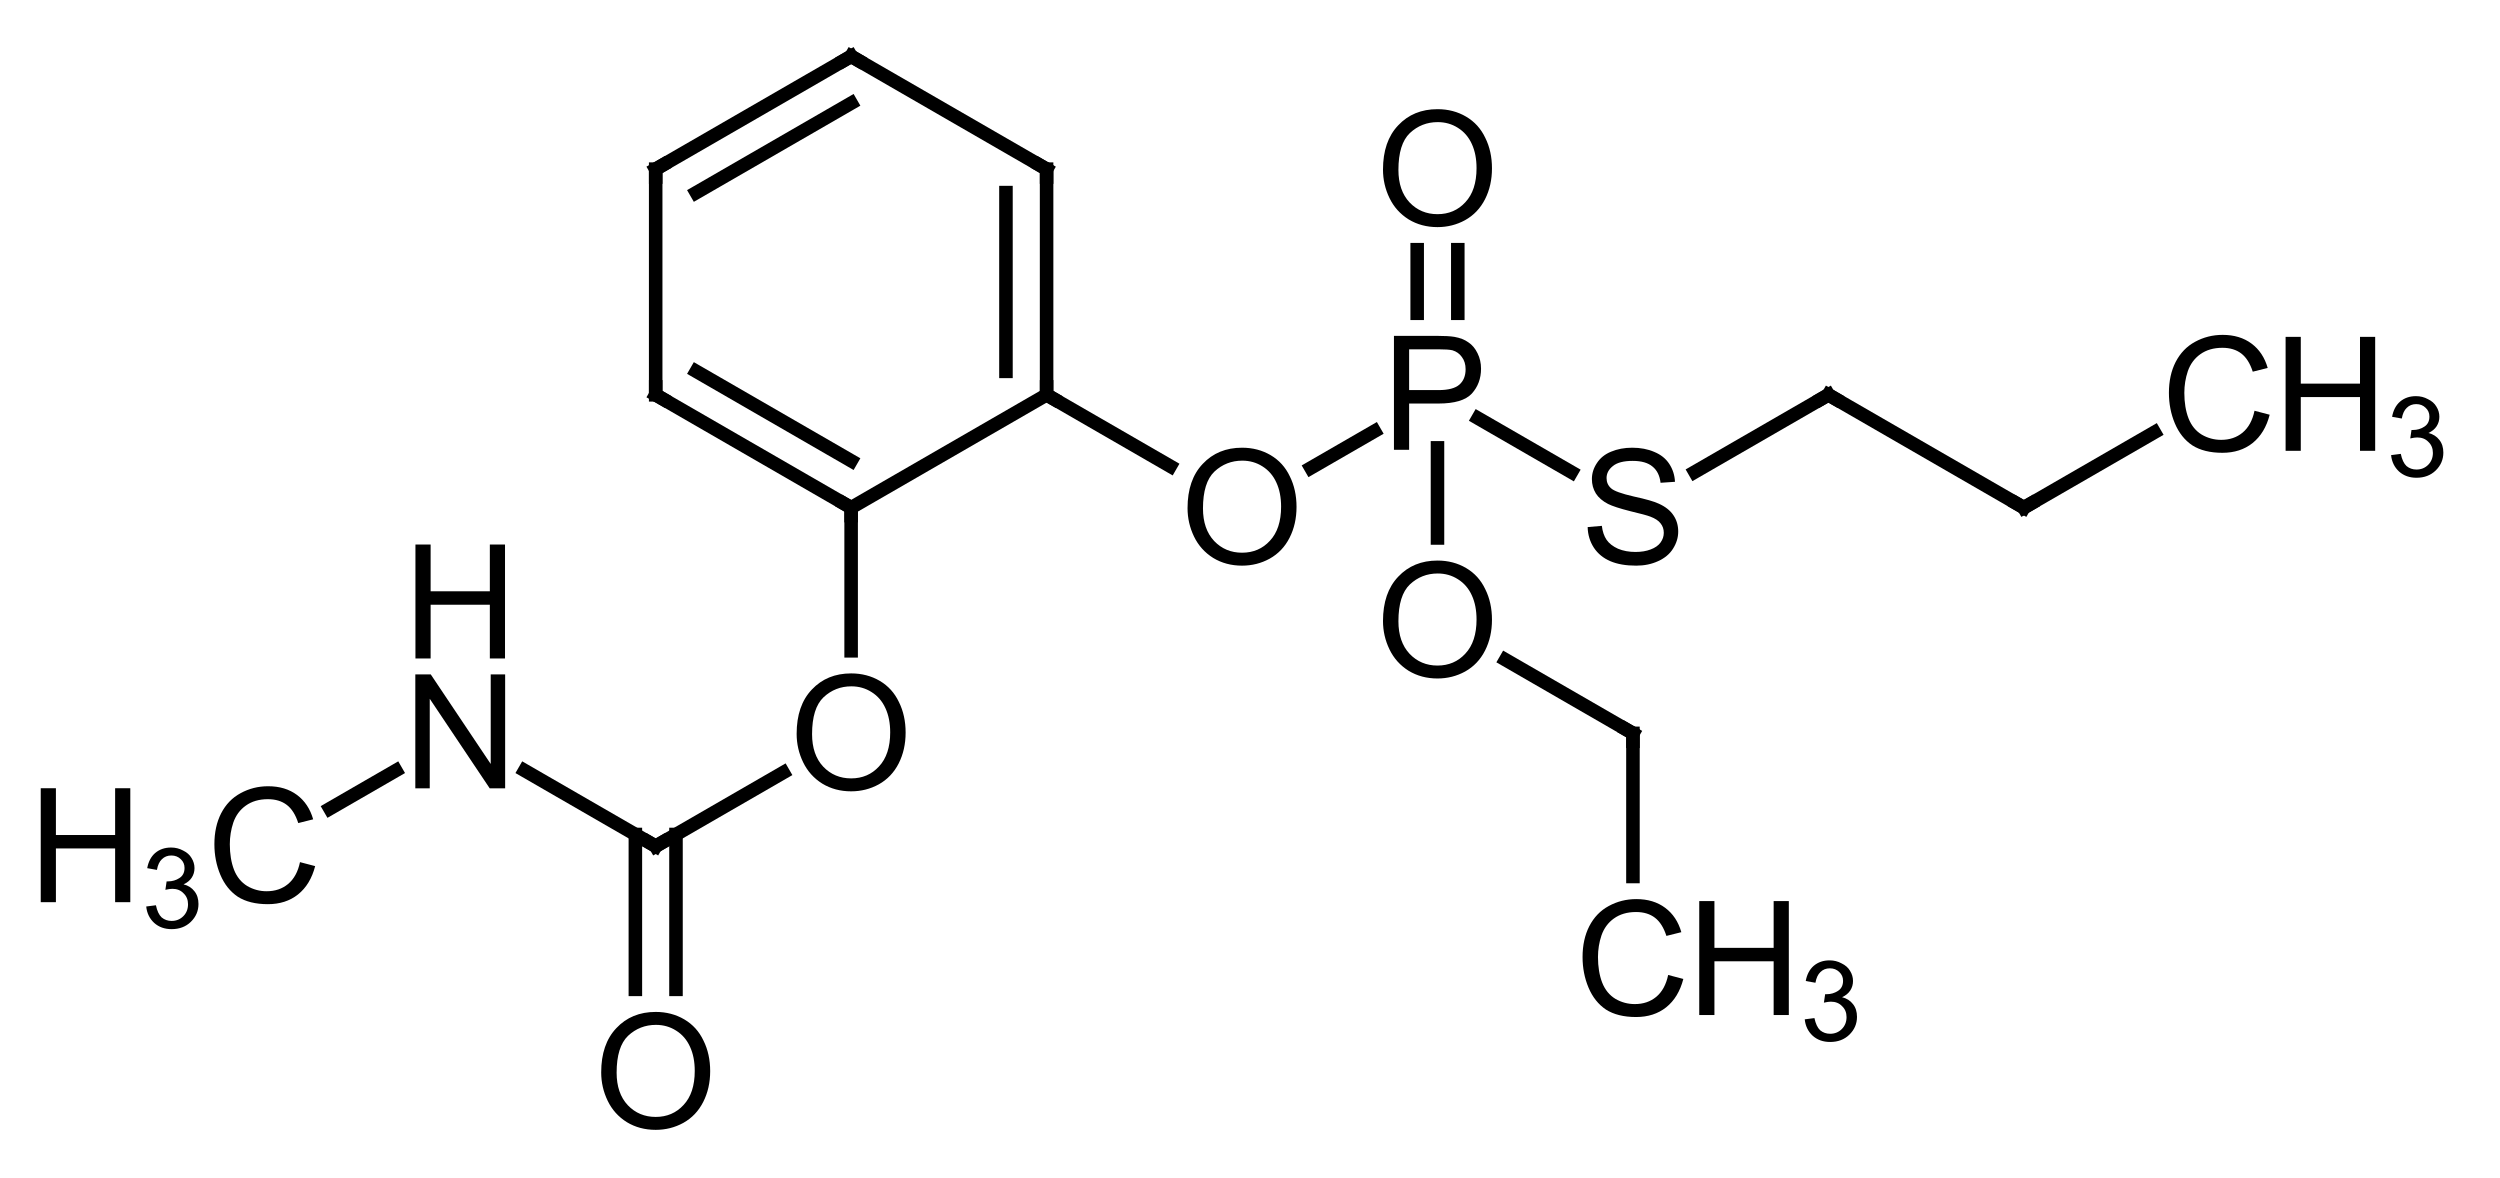 <?xml version="1.0"?>
<!DOCTYPE svg PUBLIC '-//W3C//DTD SVG 1.0//EN'
          'http://www.w3.org/TR/2001/REC-SVG-20010904/DTD/svg10.dtd'>
<svg style="fill-opacity:1; color-rendering:auto; color-interpolation:auto; text-rendering:auto; stroke:black; stroke-linecap:square; stroke-miterlimit:10; shape-rendering:auto; stroke-opacity:1; fill:black; stroke-dasharray:none; font-weight:normal; stroke-width:1; font-family:'Dialog'; font-style:normal; stroke-linejoin:miter; font-size:12px; stroke-dashoffset:0; image-rendering:auto;" xmlns="http://www.w3.org/2000/svg" width="157" viewBox="0 0 157.0 74.0" xmlns:xlink="http://www.w3.org/1999/xlink" height="74"
><!--Generated in ChemDoodle 12.8.2: PD94bWwgdmVyc2lvbj0iMS4wIiBlbmNvZGluZz0iVVRGLTgiIHN0YW5kYWxvbmU9Im5vIj8+DQo8ZCBmPSJzOmljeG1sIiBpZD0iMSIgbXY9InM6My4zLjAiIHA9InM6Q2hlbURvb2RsZSIgcGM9Imk6MSIgcHI9Imk6MSIgdj0iczoxMi44LjIiPg0KICAgIDxwIGIxMD0iYjp0cnVlIiBiMTA1PSJiOnRydWUiIGIxMDY9ImI6ZmFsc2UiIGIxMDc9ImI6ZmFsc2UiIGIxMDk9ImI6ZmFsc2UiIGIxMTA9ImI6ZmFsc2UiIGIxMTE9ImI6dHJ1ZSIgYjExMj0iYjp0cnVlIiBiMTE0PSJiOnRydWUiIGIxMTU9ImI6ZmFsc2UiIGIxMTY9ImI6dHJ1ZSIgYjExOD0iYjp0cnVlIiBiMTIxPSJiOnRydWUiIGIxMjk9ImI6ZmFsc2UiIGIxMzE9ImI6ZmFsc2UiIGIxMzI9ImI6ZmFsc2UiIGIxMzM9ImI6dHJ1ZSIgYjE0NT0iYjpmYWxzZSIgYjE0Nj0iYjp0cnVlIiBiMTQ3PSJiOmZhbHNlIiBiMTUyPSJiOmZhbHNlIiBiMTU1PSJiOnRydWUiIGIxNjY9ImI6dHJ1ZSIgYjE2Nz0iYjp0cnVlIiBiMTcwPSJiOmZhbHNlIiBiMTcxPSJiOnRydWUiIGIxNzM9ImI6dHJ1ZSIgYjE3OT0iYjp0cnVlIiBiMjAxPSJiOmZhbHNlIiBiMjE2PSJiOnRydWUiIGIyMjY9ImI6dHJ1ZSIgYjIyNz0iYjpmYWxzZSIgYjIzPSJiOnRydWUiIGIyND0iYjp0cnVlIiBiMjQ1PSJiOnRydWUiIGIyNDY9ImI6dHJ1ZSIgYjI0Nz0iYjpmYWxzZSIgYjI0OD0iYjpmYWxzZSIgYjI1NT0iYjpmYWxzZSIgYjI1Nj0iYjp0cnVlIiBiMzA5PSJiOmZhbHNlIiBiMzEwPSJiOmZhbHNlIiBiMzExPSJiOmZhbHNlIiBiMzU9ImI6ZmFsc2UiIGI0MD0iYjpmYWxzZSIgYjQyPSJiOmZhbHNlIiBiOTA9ImI6ZmFsc2UiIGI5Mz0iYjp0cnVlIiBjMTA9ImM6MTI4LDEyOCwxMjgiIGMxMT0iYzoxMjgsMCwwIiBjMTI9ImM6MCwwLDAiIGMxND0iYzoxMjgsMTI4LDEyOCIgYzE5PSJjOjAsMCwwIiBjMj0iYzowLDAsMCIgYzM9ImM6MCwwLDAiIGM0PSJjOjEyOCwxMjgsMTI4IiBjNT0iYzoyNTUsMjU1LDI1NSIgYzY9ImM6MCwwLDAiIGM3PSJjOjI1NSwyNTUsMjU1IiBjOD0iYzowLDAsMCIgYzk9ImM6MCwwLDAiIGYxPSJmOjIwLjAiIGYxMD0iZjoxMC4wIiBmMTE9ImY6MC41MjM1OTg4IiBmMTI9ImY6NS4wIiBmMTM9ImY6My4wIiBmMTQ9ImY6MS4yIiBmMTU9ImY6MC4wIiBmMTY9ImY6Ni4wIiBmMTc9ImY6Mi4wIiBmMTg9ImY6NC4wIiBmMTk9ImY6MC4xMDQ3MTk3NiIgZjI9ImY6MS4wIiBmMjE9ImY6Mi4wIiBmMjI9ImY6My4wIiBmMjM9ImY6MC4wIiBmMjQ9ImY6MTAuMCIgZjI1PSJmOjEuMCIgZjI4PSJmOjEuMCIgZjI5PSJmOjEuMCIgZjM9ImY6MC41IiBmMzA9ImY6MC4zIiBmMzE9ImY6MC4zIiBmMzI9ImY6MC4zIiBmMzM9ImY6MC4zIiBmMzQ9ImY6Ni4wIiBmMzU9ImY6NS40OTc3ODc1IiBmMzY9ImY6MC43IiBmMzc9ImY6MS4wIiBmMzg9ImY6My4wIiBmMzk9ImY6MS4yIiBmND0iZjo1LjAiIGY0MD0iZjowLjAiIGY0MT0iZjoxLjAiIGY0Mj0iZjoxMC4wIiBmNDM9ImY6MTAuMCIgZjQ0PSJmOjAuNTIzNTk4OCIgZjQ1PSJmOjUuMCIgZjQ2PSJmOjEuMCIgZjQ3PSJmOjMuMCIgZjQ4PSJmOjEuMiIgZjQ5PSJmOjAuMCIgZjU9ImY6MC4xNSIgZjUxPSJmOjIwLjAiIGY1Mj0iZjo1LjAiIGY1Mz0iZjoxNS4wIiBmNTQ9ImY6MC4zIiBmNTU9ImY6MS4wIiBmNTY9ImY6MC41IiBmNTc9ImY6MS4wIiBmNTg9ImY6NS4wIiBmNTk9ImY6NC4wIiBmNj0iZjoxLjA0NzE5NzYiIGY2MT0iZjoyLjAiIGY2Mj0iZjoxMC4wIiBmNjM9ImY6MS4wIiBmNjU9ImY6NS4wIiBmNjY9ImY6NC4wIiBmNjc9ImY6MjAuMCIgZjY4PSJmOjAuNCIgZjY5PSJmOjMuMCIgZjc9ImY6MS41IiBmNzA9ImY6MTIuMCIgZjcxPSJmOjEwLjAiIGY3Mj0iZjowLjMiIGY5PSJmOjAuNyIgaTE2PSJpOjAiIGkxNz0iaTowIiBpMj0iaTo3OTIiIGkyMj0iaToyIiBpMjY9Imk6MSIgaTM9Imk6NjEyIiBpMzM9Imk6MCIgaTM3PSJpOjAiIGk0PSJpOjM2IiBpNDA9Imk6MSIgaTQzPSJpOjEiIGk0ND0iaTowIiBpNDU9Imk6MCIgaTU9Imk6MzYiIGk2PSJpOjM2IiBpNz0iaTozNiIgaTg9Imk6NiIgaWQ9IjIiIHMyMD0iczpCYXNpYyIgczIyPSJzOkFuZ3N0cm9tIiB0MT0idDpBcmlhbCwwLDE0IiB0Mj0idDpUaW1lcyBOZXcgUm9tYW4sMCwxMiIgdDM9InQ6QXJpYWwsMSwxMCIvPg0KICAgIDxhbiBhPSJzOm51bGwiIGNpPSJzOm51bGwiIGNuPSJzOm51bGwiIGNzPSJzOm51bGwiIGQ9InM6bnVsbCIgaWQ9IjMiIGs9InM6bnVsbCIgdD0iczpudWxsIi8+DQogICAgPGN0IGlkPSI0Ii8+DQogICAgPGZ0IGlkPSI1Ij4NCiAgICAgICAgPF9mIHZhbHVlPSJBcmlhbCIvPg0KICAgIDwvZnQ+DQogICAgPGEgYXQyPSJiOmZhbHNlIiBhdDM9ImQ6MC4wIiBhdDQ9Imk6MCIgY28xPSJiOmZhbHNlIiBmMjE9ImY6MS40MTczMTI2IiBpZD0iNiIgbD0iczpQIiBwPSJwMzoyNDguMjc0MzUsMjE4Ljc5NTI2LDAuMCIgdDE9InQ6QXJpYWwsMCwxMCIvPg0KICAgIDxhIGF0Mj0iYjpmYWxzZSIgYXQzPSJkOjAuMCIgYXQ0PSJpOjAiIGNvMT0iYjpmYWxzZSIgZjIxPSJmOjEuNDE3MzEyNiIgaWQ9IjciIGw9InM6UyIgcD0icDM6MjYwLjU0ODc0LDIyNS44ODE4NywwLjAiIHQxPSJ0OkFyaWFsLDAsMTAiLz4NCiAgICA8YSBhdDI9ImI6ZmFsc2UiIGF0Mz0iZDowLjAiIGF0ND0iaTowIiBjbzE9ImI6ZmFsc2UiIGYyMT0iZjoxLjQxNzMxMjYiIGlkPSI4IiBsPSJzOk8iIHA9InAzOjIzNi4wLDIyNS44ODE4NywwLjAiIHQxPSJ0OkFyaWFsLDAsMTAiLz4NCiAgICA8YSBhdDI9ImI6ZmFsc2UiIGF0Mz0iZDowLjAiIGF0ND0iaTowIiBjbzE9ImI6ZmFsc2UiIGYyMT0iZjoxLjQxNzMxMjYiIGlkPSI5IiBsPSJzOk8iIHA9InAzOjI0OC4yNzQzNSwyMzIuOTY4NDgsMC4wIiB0MT0idDpBcmlhbCwwLDEwIi8+DQogICAgPGEgYXQyPSJiOmZhbHNlIiBhdDM9ImQ6MC4wIiBhdDQ9Imk6MCIgY28xPSJiOmZhbHNlIiBmMjE9ImY6MS40MTczMTI2IiBpZD0iMTAiIGw9InM6TyIgcD0icDM6MjQ4LjI3NDM1LDIwNC42MjIwNCwwLjAiIHQxPSJ0OkFyaWFsLDAsMTAiLz4NCiAgICA8YSBhdDI9ImI6ZmFsc2UiIGF0Mz0iZDowLjAiIGF0ND0iaTowIiBjbzE9ImI6ZmFsc2UiIGYyMT0iZjoxLjQxNzMxMjYiIGlkPSIxMSIgbD0iczpDIiBwPSJwMzoyNzIuODIzMSwyMTguNzk1MjYsMC4wIiB0MT0idDpBcmlhbCwwLDEwIi8+DQogICAgPGEgYXQyPSJiOmZhbHNlIiBhdDM9ImQ6MC4wIiBhdDQ9Imk6MCIgY28xPSJiOmZhbHNlIiBmMjE9ImY6MS40MTczMTI2IiBpZD0iMTIiIGw9InM6QyIgcD0icDM6MjIzLjcyNTY1LDIxOC43OTUyNiwwLjAiIHQxPSJ0OkFyaWFsLDAsMTAiLz4NCiAgICA8YSBhdDI9ImI6ZmFsc2UiIGF0Mz0iZDowLjAiIGF0ND0iaTowIiBjbzE9ImI6ZmFsc2UiIGYyMT0iZjoxLjQxNzMxMjYiIGlkPSIxMyIgbD0iczpDIiBwPSJwMzoyNjAuNTQ4NzQsMjQwLjA1NTA4LDAuMCIgdDE9InQ6QXJpYWwsMCwxMCIvPg0KICAgIDxhIGF0Mj0iYjpmYWxzZSIgYXQzPSJkOjAuMCIgYXQ0PSJpOjAiIGNvMT0iYjpmYWxzZSIgZjIxPSJmOjEuNDE3MzEyNiIgaWQ9IjE0IiBsPSJzOkMiIHA9InAzOjI4NS4wOTc0NywyMjUuODgxODUsMC4wIiB0MT0idDpBcmlhbCwwLDEwIi8+DQogICAgPGEgYXQyPSJiOmZhbHNlIiBhdDM9ImQ6MC4wIiBhdDQ9Imk6MCIgY28xPSJiOmZhbHNlIiBmMjE9ImY6MS40MTczMTI2IiBpZD0iMTUiIGw9InM6QyIgcD0icDM6MjExLjQ1MTI2LDIyNS44ODE4NywwLjAiIHQxPSJ0OkFyaWFsLDAsMTAiLz4NCiAgICA8YSBhdDI9ImI6ZmFsc2UiIGF0Mz0iZDowLjAiIGF0ND0iaTowIiBjbzE9ImI6ZmFsc2UiIGYyMT0iZjoxLjQxNzMxMjYiIGlkPSIxNiIgbD0iczpDIiBwPSJwMzoyMjMuNzI1NjUsMjA0LjYyMjA0LDAuMCIgdDE9InQ6QXJpYWwsMCwxMCIvPg0KICAgIDxhIGF0Mj0iYjpmYWxzZSIgYXQzPSJkOjAuMCIgYXQ0PSJpOjAiIGNvMT0iYjpmYWxzZSIgZjIxPSJmOjEuNDE3MzEyNiIgaWQ9IjE3IiBsPSJzOkNIMyIgcD0icDM6MjYwLjU0ODc0LDI1NC4yMjgzLDAuMCIgdDE9InQ6QXJpYWwsMCwxMCIvPg0KICAgIDxhIGF0Mj0iYjpmYWxzZSIgYXQzPSJkOjAuMCIgYXQ0PSJpOjAiIGNvMT0iYjpmYWxzZSIgZjIxPSJmOjEuNDE3MzEyNiIgaWQ9IjE4IiBsPSJzOkNIMyIgcD0icDM6Mjk3LjM3MTgzLDIxOC43OTUyNCwwLjAiIHQxPSJ0OkFyaWFsLDAsMTAiLz4NCiAgICA8YSBhdDI9ImI6ZmFsc2UiIGF0Mz0iZDowLjAiIGF0ND0iaTowIiBjbzE9ImI6ZmFsc2UiIGYyMT0iZjoxLjQxNzMxMjYiIGlkPSIxOSIgbD0iczpDIiBwPSJwMzoxOTkuMTc2ODgsMjE4Ljc5NTI2LDAuMCIgdDE9InQ6QXJpYWwsMCwxMCIvPg0KICAgIDxhIGF0Mj0iYjpmYWxzZSIgYXQzPSJkOjAuMCIgYXQ0PSJpOjAiIGNvMT0iYjpmYWxzZSIgZjIxPSJmOjEuNDE3MzEyNiIgaWQ9IjIwIiBsPSJzOk8iIHA9InAzOjIxMS40NTEyNiwyNDAuMDU1MDgsMC4wIiB0MT0idDpBcmlhbCwwLDEwIi8+DQogICAgPGEgYXQyPSJiOmZhbHNlIiBhdDM9ImQ6MC4wIiBhdDQ9Imk6MCIgY28xPSJiOmZhbHNlIiBmMjE9ImY6MS40MTczMTI2IiBpZD0iMjEiIGw9InM6QyIgcD0icDM6MjExLjQ1MTI2LDE5Ny41MzU0MywwLjAiIHQxPSJ0OkFyaWFsLDAsMTAiLz4NCiAgICA8YSBhdDI9ImI6ZmFsc2UiIGF0Mz0iZDowLjAiIGF0ND0iaTowIiBjbzE9ImI6ZmFsc2UiIGYyMT0iZjoxLjQxNzMxMjYiIGlkPSIyMiIgbD0iczpDIiBwPSJwMzoxOTkuMTc2ODgsMjA0LjYyMjA0LDAuMCIgdDE9InQ6QXJpYWwsMCwxMCIvPg0KICAgIDxhIGF0Mj0iYjpmYWxzZSIgYXQzPSJkOjAuMCIgYXQ0PSJpOjAiIGNvMT0iYjpmYWxzZSIgZjIxPSJmOjEuNDE3MzEyNiIgaWQ9IjIzIiBsPSJzOkMiIHA9InAzOjE5OS4xNzY4OCwyNDcuMTQxNywwLjAiIHQxPSJ0OkFyaWFsLDAsMTAiLz4NCiAgICA8YSBhdDI9ImI6ZmFsc2UiIGF0Mz0iZDowLjAiIGF0ND0iaTowIiBjbzE9ImI6ZmFsc2UiIGYyMT0iZjoxLjQxNzMxMjYiIGlkPSIyNCIgbD0iczpOIiBwPSJwMzoxODYuOTAyNTMsMjQwLjA1NTA4LDAuMCIgdDE9InQ6QXJpYWwsMCwxMCIvPg0KICAgIDxhIGF0Mj0iYjpmYWxzZSIgYXQzPSJkOjAuMCIgYXQ0PSJpOjAiIGNvMT0iYjpmYWxzZSIgZjIxPSJmOjEuNDE3MzEyNiIgaWQ9IjI1IiBsPSJzOk8iIHA9InAzOjE5OS4xNzY4OCwyNjEuMzE0OSwwLjAiIHQxPSJ0OkFyaWFsLDAsMTAiLz4NCiAgICA8YSBhdDI9ImI6ZmFsc2UiIGF0Mz0iZDowLjAiIGF0ND0iaTowIiBjbzE9ImI6ZmFsc2UiIGYyMT0iZjoxLjQxNzMxMjYiIGlkPSIyNiIgbD0iczpDSDMiIHA9InAzOjE3NC42MjgxNywyNDcuMTQxNywwLjAiIHQxPSJ0OkFyaWFsLDAsMTAiLz4NCiAgICA8YiBhMT0iaTo2IiBhMj0iaTo3IiBiMjQ9ImI6ZmFsc2UiIGJvMj0iYjpmYWxzZSIgYm8zPSJpOjIiIGNvMT0iYjpmYWxzZSIgZjEyPSJmOjIuMjY3NzE1NSIgZjEzPSJmOjEuOTg0MjM3NyIgZjE0PSJmOjEuMCIgZjE2PSJmOjMuNDAxNTczMiIgZjI9ImY6MC44NTAzODc2IiBmMjI9ImY6MS40MTczMTI2IiBmNT0iZjowLjE4IiBmNTg9ImY6Mi4yNjc3MTU1IiBpZD0iMjciIHQ9InM6U2luZ2xlIiB0MT0idDpBcmlhbCwwLDEwIiB6bz0iczowIi8+DQogICAgPGIgYTE9Imk6NiIgYTI9Imk6OCIgYjI0PSJiOmZhbHNlIiBibzI9ImI6ZmFsc2UiIGJvMz0iaToyIiBjbzE9ImI6ZmFsc2UiIGYxMj0iZjoyLjI2NzcxNTUiIGYxMz0iZjoxLjk4NDIzNzciIGYxND0iZjoxLjAiIGYxNj0iZjozLjQwMTU3MzIiIGYyPSJmOjAuODUwMzg3NiIgZjIyPSJmOjEuNDE3MzEyNiIgZjU9ImY6MC4xOCIgZjU4PSJmOjIuMjY3NzE1NSIgaWQ9IjI4IiB0PSJzOlNpbmdsZSIgdDE9InQ6QXJpYWwsMCwxMCIgem89InM6MiIvPg0KICAgIDxiIGExPSJpOjYiIGEyPSJpOjkiIGIyND0iYjpmYWxzZSIgYm8yPSJiOmZhbHNlIiBibzM9Imk6MiIgY28xPSJiOmZhbHNlIiBmMTI9ImY6Mi4yNjc3MTU1IiBmMTM9ImY6MS45ODQyMzc3IiBmMTQ9ImY6MS4wIiBmMTY9ImY6My40MDE1NzMyIiBmMj0iZjowLjg1MDM4NzYiIGYyMj0iZjoxLjQxNzMxMjYiIGY1PSJmOjAuMTgiIGY1OD0iZjoyLjI2NzcxNTUiIGlkPSIyOSIgdD0iczpTaW5nbGUiIHQxPSJ0OkFyaWFsLDAsMTAiIHpvPSJzOjEiLz4NCiAgICA8YiBhMT0iaTo2IiBhMj0iaToxMCIgYjI0PSJiOmZhbHNlIiBibzI9ImI6ZmFsc2UiIGJvMz0iaToyIiBjbzE9ImI6ZmFsc2UiIGYxMj0iZjoyLjI2NzcxNTUiIGYxMz0iZjoxLjk4NDIzNzciIGYxND0iZjoxLjAiIGYxNj0iZjozLjQwMTU3MzIiIGYyPSJmOjAuODUwMzg3NiIgZjIyPSJmOjEuNDE3MzEyNiIgZjU9ImY6MC4xOCIgZjU4PSJmOjIuMjY3NzE1NSIgaWQ9IjMwIiB0PSJzOkRvdWJsZSIgdDE9InQ6QXJpYWwsMCwxMCIgem89InM6MyIvPg0KICAgIDxiIGExPSJpOjciIGEyPSJpOjExIiBiMjQ9ImI6ZmFsc2UiIGJvMj0iYjpmYWxzZSIgYm8zPSJpOjIiIGNvMT0iYjpmYWxzZSIgZjEyPSJmOjIuMjY3NzE1NSIgZjEzPSJmOjEuOTg0MjM3NyIgZjE0PSJmOjEuMCIgZjE2PSJmOjMuNDAxNTczMiIgZjI9ImY6MC44NTAzODc2IiBmMjI9ImY6MS40MTczMTI2IiBmNT0iZjowLjE4IiBmNTg9ImY6Mi4yNjc3MTU1IiBpZD0iMzEiIHQ9InM6U2luZ2xlIiB0MT0idDpBcmlhbCwwLDEwIiB6bz0iczo0Ii8+DQogICAgPGIgYTE9Imk6OCIgYTI9Imk6MTIiIGIyND0iYjpmYWxzZSIgYm8yPSJiOmZhbHNlIiBibzM9Imk6MiIgY28xPSJiOmZhbHNlIiBmMTI9ImY6Mi4yNjc3MTU1IiBmMTM9ImY6MS45ODQyMzc3IiBmMTQ9ImY6MS4wIiBmMTY9ImY6My40MDE1NzMyIiBmMj0iZjowLjg1MDM4NzYiIGYyMj0iZjoxLjQxNzMxMjYiIGY1PSJmOjAuMTgiIGY1OD0iZjoyLjI2NzcxNTUiIGlkPSIzMiIgdD0iczpTaW5nbGUiIHQxPSJ0OkFyaWFsLDAsMTAiIHpvPSJzOjEyIi8+DQogICAgPGIgYTE9Imk6OSIgYTI9Imk6MTMiIGIyND0iYjpmYWxzZSIgYm8yPSJiOmZhbHNlIiBibzM9Imk6MiIgY28xPSJiOmZhbHNlIiBmMTI9ImY6Mi4yNjc3MTU1IiBmMTM9ImY6MS45ODQyMzc3IiBmMTQ9ImY6MS4wIiBmMTY9ImY6My40MDE1NzMyIiBmMj0iZjowLjg1MDM4NzYiIGYyMj0iZjoxLjQxNzMxMjYiIGY1PSJmOjAuMTgiIGY1OD0iZjoyLjI2NzcxNTUiIGlkPSIzMyIgdD0iczpTaW5nbGUiIHQxPSJ0OkFyaWFsLDAsMTAiIHpvPSJzOjUiLz4NCiAgICA8YiBhMT0iaToxMSIgYTI9Imk6MTQiIGIyND0iYjpmYWxzZSIgYm8yPSJiOmZhbHNlIiBibzM9Imk6MiIgY28xPSJiOmZhbHNlIiBmMTI9ImY6Mi4yNjc3MTU1IiBmMTM9ImY6MS45ODQyMzc3IiBmMTQ9ImY6MS4wIiBmMTY9ImY6My40MDE1NzMyIiBmMj0iZjowLjg1MDM4NzYiIGYyMj0iZjoxLjQxNzMxMjYiIGY1PSJmOjAuMTgiIGY1OD0iZjoyLjI2NzcxNTUiIGlkPSIzNCIgdD0iczpTaW5nbGUiIHQxPSJ0OkFyaWFsLDAsMTAiIHpvPSJzOjEzIi8+DQogICAgPGIgYTE9Imk6MTIiIGEyPSJpOjE1IiBiMjQ9ImI6ZmFsc2UiIGJvMj0iYjpmYWxzZSIgYm8zPSJpOjIiIGNvMT0iYjpmYWxzZSIgZjEyPSJmOjIuMjY3NzE1NSIgZjEzPSJmOjEuOTg0MjM3NyIgZjE0PSJmOjEuMCIgZjE2PSJmOjMuNDAxNTczMiIgZjI9ImY6MC44NTAzODc2IiBmMjI9ImY6MS40MTczMTI2IiBmNT0iZjowLjE4IiBmNTg9ImY6Mi4yNjc3MTU1IiBpZD0iMzUiIHQ9InM6U2luZ2xlIiB0MT0idDpBcmlhbCwwLDEwIiB6bz0iczo2Ii8+DQogICAgPGIgYTE9Imk6MTIiIGEyPSJpOjE2IiBiMjQ9ImI6ZmFsc2UiIGJvMj0iYjpmYWxzZSIgYm8zPSJpOjIiIGNvMT0iYjpmYWxzZSIgZjEyPSJmOjIuMjY3NzE1NSIgZjEzPSJmOjEuOTg0MjM3NyIgZjE0PSJmOjEuMCIgZjE2PSJmOjMuNDAxNTczMiIgZjI9ImY6MC44NTAzODc2IiBmMjI9ImY6MS40MTczMTI2IiBmNT0iZjowLjE4IiBmNTg9ImY6Mi4yNjc3MTU1IiBpZD0iMzYiIHQ9InM6RG91YmxlIiB0MT0idDpBcmlhbCwwLDEwIiB6bz0iczoxMSIvPg0KICAgIDxiIGExPSJpOjEzIiBhMj0iaToxNyIgYjI0PSJiOmZhbHNlIiBibzI9ImI6ZmFsc2UiIGJvMz0iaToyIiBjbzE9ImI6ZmFsc2UiIGYxMj0iZjoyLjI2NzcxNTUiIGYxMz0iZjoxLjk4NDIzNzciIGYxND0iZjoxLjAiIGYxNj0iZjozLjQwMTU3MzIiIGYyPSJmOjAuODUwMzg3NiIgZjIyPSJmOjEuNDE3MzEyNiIgZjU9ImY6MC4xOCIgZjU4PSJmOjIuMjY3NzE1NSIgaWQ9IjM3IiB0PSJzOlNpbmdsZSIgdDE9InQ6QXJpYWwsMCwxMCIgem89InM6MTQiLz4NCiAgICA8YiBhMT0iaToxNCIgYTI9Imk6MTgiIGIyND0iYjpmYWxzZSIgYm8yPSJiOmZhbHNlIiBibzM9Imk6MiIgY28xPSJiOmZhbHNlIiBmMTI9ImY6Mi4yNjc3MTU1IiBmMTM9ImY6MS45ODQyMzc3IiBmMTQ9ImY6MS4wIiBmMTY9ImY6My40MDE1NzMyIiBmMj0iZjowLjg1MDM4NzYiIGYyMj0iZjoxLjQxNzMxMjYiIGY1PSJmOjAuMTgiIGY1OD0iZjoyLjI2NzcxNTUiIGlkPSIzOCIgdD0iczpTaW5nbGUiIHQxPSJ0OkFyaWFsLDAsMTAiIHpvPSJzOjIwIi8+DQogICAgPGIgYTE9Imk6MTUiIGEyPSJpOjE5IiBiMjQ9ImI6ZmFsc2UiIGJvMj0iYjpmYWxzZSIgYm8zPSJpOjIiIGNvMT0iYjpmYWxzZSIgZjEyPSJmOjIuMjY3NzE1NSIgZjEzPSJmOjEuOTg0MjM3NyIgZjE0PSJmOjEuMCIgZjE2PSJmOjMuNDAxNTczMiIgZjI9ImY6MC44NTAzODc2IiBmMjI9ImY6MS40MTczMTI2IiBmNT0iZjowLjE4IiBmNTg9ImY6Mi4yNjc3MTU1IiBpZD0iMzkiIHQ9InM6RG91YmxlIiB0MT0idDpBcmlhbCwwLDEwIiB6bz0iczo3Ii8+DQogICAgPGIgYTE9Imk6MTUiIGEyPSJpOjIwIiBiMjQ9ImI6ZmFsc2UiIGJvMj0iYjpmYWxzZSIgYm8zPSJpOjIiIGNvMT0iYjpmYWxzZSIgZjEyPSJmOjIuMjY3NzE1NSIgZjEzPSJmOjEuOTg0MjM3NyIgZjE0PSJmOjEuMCIgZjE2PSJmOjMuNDAxNTczMiIgZjI9ImY6MC44NTAzODc2IiBmMjI9ImY6MS40MTczMTI2IiBmNT0iZjowLjE4IiBmNTg9ImY6Mi4yNjc3MTU1IiBpZD0iNDAiIHQ9InM6U2luZ2xlIiB0MT0idDpBcmlhbCwwLDEwIiB6bz0iczoxNSIvPg0KICAgIDxiIGExPSJpOjIxIiBhMj0iaToxNiIgYjI0PSJiOmZhbHNlIiBibzI9ImI6ZmFsc2UiIGJvMz0iaToyIiBjbzE9ImI6ZmFsc2UiIGYxMj0iZjoyLjI2NzcxNTUiIGYxMz0iZjoxLjk4NDIzNzciIGYxND0iZjoxLjAiIGYxNj0iZjozLjQwMTU3MzIiIGYyPSJmOjAuODUwMzg3NiIgZjIyPSJmOjEuNDE3MzEyNiIgZjU9ImY6MC4xOCIgZjU4PSJmOjIuMjY3NzE1NSIgaWQ9IjQxIiB0PSJzOlNpbmdsZSIgdDE9InQ6QXJpYWwsMCwxMCIgem89InM6MTAiLz4NCiAgICA8YiBhMT0iaToxOSIgYTI9Imk6MjIiIGIyND0iYjpmYWxzZSIgYm8yPSJiOmZhbHNlIiBibzM9Imk6MiIgY28xPSJiOmZhbHNlIiBmMTI9ImY6Mi4yNjc3MTU1IiBmMTM9ImY6MS45ODQyMzc3IiBmMTQ9ImY6MS4wIiBmMTY9ImY6My40MDE1NzMyIiBmMj0iZjowLjg1MDM4NzYiIGYyMj0iZjoxLjQxNzMxMjYiIGY1PSJmOjAuMTgiIGY1OD0iZjoyLjI2NzcxNTUiIGlkPSI0MiIgdD0iczpTaW5nbGUiIHQxPSJ0OkFyaWFsLDAsMTAiIHpvPSJzOjgiLz4NCiAgICA8YiBhMT0iaToyMCIgYTI9Imk6MjMiIGIyND0iYjpmYWxzZSIgYm8yPSJiOmZhbHNlIiBibzM9Imk6MiIgY28xPSJiOmZhbHNlIiBmMTI9ImY6Mi4yNjc3MTU1IiBmMTM9ImY6MS45ODQyMzc3IiBmMTQ9ImY6MS4wIiBmMTY9ImY6My40MDE1NzMyIiBmMj0iZjowLjg1MDM4NzYiIGYyMj0iZjoxLjQxNzMxMjYiIGY1PSJmOjAuMTgiIGY1OD0iZjoyLjI2NzcxNTUiIGlkPSI0MyIgdD0iczpTaW5nbGUiIHQxPSJ0OkFyaWFsLDAsMTAiIHpvPSJzOjE2Ii8+DQogICAgPGIgYTE9Imk6MjIiIGEyPSJpOjIxIiBiMjQ9ImI6ZmFsc2UiIGJvMj0iYjpmYWxzZSIgYm8zPSJpOjIiIGNvMT0iYjpmYWxzZSIgZjEyPSJmOjIuMjY3NzE1NSIgZjEzPSJmOjEuOTg0MjM3NyIgZjE0PSJmOjEuMCIgZjE2PSJmOjMuNDAxNTczMiIgZjI9ImY6MC44NTAzODc2IiBmMjI9ImY6MS40MTczMTI2IiBmNT0iZjowLjE4IiBmNTg9ImY6Mi4yNjc3MTU1IiBpZD0iNDQiIHQ9InM6RG91YmxlIiB0MT0idDpBcmlhbCwwLDEwIiB6bz0iczo5Ii8+DQogICAgPGIgYTE9Imk6MjMiIGEyPSJpOjI0IiBiMjQ9ImI6ZmFsc2UiIGJvMj0iYjpmYWxzZSIgYm8zPSJpOjIiIGNvMT0iYjpmYWxzZSIgZjEyPSJmOjIuMjY3NzE1NSIgZjEzPSJmOjEuOTg0MjM3NyIgZjE0PSJmOjEuMCIgZjE2PSJmOjMuNDAxNTczMiIgZjI9ImY6MC44NTAzODc2IiBmMjI9ImY6MS40MTczMTI2IiBmNT0iZjowLjE4IiBmNTg9ImY6Mi4yNjc3MTU1IiBpZD0iNDUiIHQ9InM6U2luZ2xlIiB0MT0idDpBcmlhbCwwLDEwIiB6bz0iczoxNyIvPg0KICAgIDxiIGExPSJpOjIzIiBhMj0iaToyNSIgYjI0PSJiOmZhbHNlIiBibzI9ImI6ZmFsc2UiIGJvMz0iaToyIiBjbzE9ImI6ZmFsc2UiIGYxMj0iZjoyLjI2NzcxNTUiIGYxMz0iZjoxLjk4NDIzNzciIGYxND0iZjoxLjAiIGYxNj0iZjozLjQwMTU3MzIiIGYyPSJmOjAuODUwMzg3NiIgZjIyPSJmOjEuNDE3MzEyNiIgZjU9ImY6MC4xOCIgZjU4PSJmOjIuMjY3NzE1NSIgaWQ9IjQ2IiB0PSJzOkRvdWJsZSIgdDE9InQ6QXJpYWwsMCwxMCIgem89InM6MTgiLz4NCiAgICA8YiBhMT0iaToyNCIgYTI9Imk6MjYiIGIyND0iYjpmYWxzZSIgYm8yPSJiOmZhbHNlIiBibzM9Imk6MiIgY28xPSJiOmZhbHNlIiBmMTI9ImY6Mi4yNjc3MTU1IiBmMTM9ImY6MS45ODQyMzc3IiBmMTQ9ImY6MS4wIiBmMTY9ImY6My40MDE1NzMyIiBmMj0iZjowLjg1MDM4NzYiIGYyMj0iZjoxLjQxNzMxMjYiIGY1PSJmOjAuMTgiIGY1OD0iZjoyLjI2NzcxNTUiIGlkPSI0NyIgdD0iczpTaW5nbGUiIHQxPSJ0OkFyaWFsLDAsMTAiIHpvPSJzOjE5Ii8+DQo8L2Q+DQo=--><defs id="genericDefs"
  /><g
  ><g transform="translate(-158,-194)" style="stroke-linecap:butt; text-rendering:geometricPrecision; color-rendering:optimizeQuality; image-rendering:optimizeQuality; color-interpolation:linearRGB; stroke-width:0.85;"
    ><line y2="223.65" style="fill:none;" x1="250.827" x2="256.683" y1="220.269"
      /><line y2="227.786" style="fill:none;" x1="248.274" x2="248.274" y1="222.125"
      /><line y2="223.384" style="fill:none;" x1="244.312" x2="240.326" y1="221.083"
      /><line y2="209.68" style="fill:none;" x1="249.55" x2="249.55" y1="213.675"
      /><line y2="209.68" style="fill:none;" x1="246.999" x2="246.999" y1="213.675"
      /><line y2="218.795" style="fill:none;" x1="264.438" x2="272.823" y1="223.636"
      /><line y2="240.055" style="fill:none;" x1="252.552" x2="260.549" y1="235.438"
      /><line y2="225.882" style="fill:none;" x1="223.726" x2="211.451" y1="218.795"
      /><line y2="218.795" style="fill:none;" x1="211.451" x2="199.177" y1="225.882"
      /><line y2="217.322" style="fill:none;" x1="211.451" x2="201.728" y1="222.936"
      /><line y2="204.622" style="fill:none;" x1="199.177" x2="199.177" y1="218.795"
      /><line y2="197.535" style="fill:none;" x1="199.177" x2="211.451" y1="204.622"
      /><line y2="200.481" style="fill:none;" x1="201.728" x2="211.451" y1="206.095"
      /><line y2="204.622" style="fill:none;" x1="211.451" x2="223.726" y1="197.535"
      /><line y2="204.622" style="fill:none;" x1="223.726" x2="223.726" y1="218.795"
      /><line y2="206.095" style="fill:none;" x1="221.174" x2="221.174" y1="217.322"
      /><line y2="218.795" style="fill:none;" x1="231.489" x2="223.726" y1="223.277"
      /><line y2="225.882" style="fill:none;" x1="272.823" x2="285.098" y1="218.795"
      /><line y2="249.045" style="fill:none;" x1="260.549" x2="260.549" y1="240.055"
      /><line y2="234.872" style="fill:none;" x1="211.451" x2="211.451" y1="225.882"
      /><line y2="247.142" style="fill:none;" x1="207.181" x2="199.177" y1="242.52"
      /><line y2="242.392" style="fill:none;" x1="199.177" x2="190.95" y1="247.142"
      /><line y2="256.132" style="fill:none;" x1="197.901" x2="197.901" y1="246.405"
      /><line y2="256.132" style="fill:none;" x1="200.452" x2="200.452" y1="246.405"
      /><line y2="244.78" style="fill:none;" x1="182.855" x2="178.719" y1="242.392"
      /><line y2="221.151" style="fill:none;" x1="285.098" x2="293.292" y1="225.882"
    /></g
    ><g transform="translate(-158,-194)" style="font-size:10px; text-rendering:geometricPrecision; color-rendering:optimizeQuality; image-rendering:optimizeQuality; font-family:'Arial'; color-interpolation:linearRGB;"
    ><path style="stroke:none;" d="M245.54 222.248 L245.54 215.092 L248.243 215.092 Q248.962 215.092 249.337 215.155 Q249.868 215.248 250.212 215.498 Q250.571 215.733 250.79 216.186 Q251.009 216.623 251.009 217.155 Q251.009 218.077 250.431 218.717 Q249.852 219.342 248.337 219.342 L246.493 219.342 L246.493 222.248 L245.54 222.248 ZM246.493 218.498 L248.337 218.498 Q249.259 218.498 249.649 218.155 Q250.04 217.811 250.04 217.186 Q250.04 216.733 249.806 216.42 Q249.587 216.108 249.212 215.998 Q248.962 215.936 248.321 215.936 L246.493 215.936 L246.493 218.498 Z"
      /><path style="stroke:none;" d="M232.578 225.913 Q232.578 224.132 233.531 223.132 Q234.484 222.116 236 222.116 Q237 222.116 237.797 222.585 Q238.594 223.054 239 223.913 Q239.422 224.757 239.422 225.835 Q239.422 226.913 238.984 227.773 Q238.547 228.632 237.734 229.085 Q236.938 229.523 236 229.523 Q234.984 229.523 234.188 229.038 Q233.391 228.538 232.984 227.694 Q232.578 226.851 232.578 225.913 ZM233.547 225.929 Q233.547 227.226 234.25 227.976 Q234.953 228.71 236 228.71 Q237.062 228.71 237.75 227.96 Q238.453 227.21 238.453 225.819 Q238.453 224.944 238.156 224.304 Q237.859 223.648 237.281 223.288 Q236.719 222.929 236.016 222.929 Q235 222.929 234.266 223.616 Q233.547 224.304 233.547 225.929 Z"
      /><path style="stroke:none;" d="M257.705 227.101 L258.596 227.023 Q258.658 227.554 258.892 227.898 Q259.127 228.241 259.611 228.46 Q260.096 228.663 260.705 228.663 Q261.252 228.663 261.658 228.507 Q262.08 228.351 262.283 228.069 Q262.486 227.788 262.486 227.46 Q262.486 227.116 262.283 226.866 Q262.096 226.616 261.642 226.444 Q261.361 226.335 260.377 226.101 Q259.392 225.851 258.986 225.648 Q258.471 225.382 258.221 224.991 Q257.971 224.585 257.971 224.085 Q257.971 223.554 258.283 223.085 Q258.596 222.601 259.174 222.366 Q259.767 222.116 260.502 222.116 Q261.283 222.116 261.892 222.382 Q262.502 222.632 262.83 223.132 Q263.158 223.632 263.189 224.257 L262.283 224.319 Q262.205 223.648 261.783 223.304 Q261.361 222.944 260.533 222.944 Q259.674 222.944 259.283 223.273 Q258.892 223.585 258.892 224.023 Q258.892 224.413 259.174 224.663 Q259.439 224.913 260.596 225.179 Q261.752 225.429 262.174 225.632 Q262.799 225.913 263.096 226.366 Q263.392 226.804 263.392 227.382 Q263.392 227.944 263.064 228.46 Q262.752 228.96 262.127 229.241 Q261.517 229.523 260.752 229.523 Q259.783 229.523 259.127 229.241 Q258.471 228.96 258.096 228.398 Q257.721 227.819 257.705 227.101 Z"
      /><path style="stroke:none;" d="M244.852 233 Q244.852 231.219 245.806 230.219 Q246.759 229.203 248.274 229.203 Q249.274 229.203 250.071 229.672 Q250.868 230.14 251.274 231 Q251.696 231.844 251.696 232.922 Q251.696 234 251.259 234.859 Q250.821 235.719 250.009 236.172 Q249.212 236.609 248.274 236.609 Q247.259 236.609 246.462 236.125 Q245.665 235.625 245.259 234.781 Q244.852 233.937 244.852 233 ZM245.821 233.015 Q245.821 234.312 246.524 235.062 Q247.227 235.797 248.274 235.797 Q249.337 235.797 250.024 235.047 Q250.727 234.297 250.727 232.906 Q250.727 232.031 250.431 231.39 Q250.134 230.734 249.556 230.375 Q248.993 230.015 248.29 230.015 Q247.274 230.015 246.54 230.703 Q245.821 231.39 245.821 233.015 Z"
      /><path style="stroke:none;" d="M244.852 204.653 Q244.852 202.872 245.806 201.872 Q246.759 200.856 248.274 200.856 Q249.274 200.856 250.071 201.325 Q250.868 201.794 251.274 202.653 Q251.696 203.497 251.696 204.575 Q251.696 205.653 251.259 206.513 Q250.821 207.372 250.009 207.825 Q249.212 208.263 248.274 208.263 Q247.259 208.263 246.462 207.778 Q245.665 207.278 245.259 206.435 Q244.852 205.591 244.852 204.653 ZM245.821 204.669 Q245.821 205.966 246.524 206.716 Q247.227 207.45 248.274 207.45 Q249.337 207.45 250.024 206.7 Q250.727 205.95 250.727 204.56 Q250.727 203.685 250.431 203.044 Q250.134 202.388 249.556 202.028 Q248.993 201.669 248.29 201.669 Q247.274 201.669 246.54 202.356 Q245.821 203.044 245.821 204.669 Z"
      /><path d="M223.726 218.295 L223.726 218.795 L224.159 219.045" style="fill:none; stroke-miterlimit:5; stroke-width:0.85; stroke-linecap:butt;"
      /><path d="M272.39 219.045 L272.823 218.795 L273.256 219.045" style="fill:none; stroke-miterlimit:5; stroke-width:0.85; stroke-linecap:butt;"
      /><path d="M260.549 240.555 L260.549 240.055 L260.116 239.805" style="fill:none; stroke-miterlimit:5; stroke-width:0.85; stroke-linecap:butt;"
      /><path d="M211.018 225.632 L211.451 225.882 L211.451 226.382" style="fill:none; stroke-miterlimit:5; stroke-width:0.85; stroke-linecap:butt;"
      /><path d="M223.726 205.122 L223.726 204.622 L223.293 204.372" style="fill:none; stroke-miterlimit:5; stroke-width:0.85; stroke-linecap:butt;"
      /><path d="M284.664 225.632 L285.098 225.882 L285.531 225.632" style="fill:none; stroke-miterlimit:5; stroke-width:0.85; stroke-linecap:butt;"
      /><path d="M262.76 255.228 L263.713 255.478 Q263.416 256.635 262.635 257.26 Q261.869 257.869 260.744 257.869 Q259.588 257.869 258.853 257.4 Q258.135 256.916 257.76 256.025 Q257.385 255.135 257.385 254.103 Q257.385 252.994 257.807 252.166 Q258.244 251.322 259.025 250.9 Q259.822 250.463 260.76 250.463 Q261.838 250.463 262.572 251.01 Q263.307 251.556 263.588 252.541 L262.65 252.775 Q262.4 251.994 261.932 251.635 Q261.463 251.275 260.744 251.275 Q259.916 251.275 259.353 251.681 Q258.807 252.072 258.572 252.744 Q258.353 253.4 258.353 254.103 Q258.353 255.025 258.619 255.713 Q258.885 256.385 259.447 256.728 Q260.01 257.056 260.666 257.056 Q261.463 257.056 262.01 256.603 Q262.572 256.135 262.76 255.228 Z" style="stroke-miterlimit:5; stroke-width:0.85; stroke-linecap:butt; stroke:none;"
      /><path d="M264.713 257.744 L264.713 250.588 L265.666 250.588 L265.666 253.525 L269.385 253.525 L269.385 250.588 L270.338 250.588 L270.338 257.744 L269.385 257.744 L269.385 254.369 L265.666 254.369 L265.666 257.744 L264.713 257.744 Z" style="stroke-miterlimit:5; stroke-width:0.85; stroke-linecap:butt; stroke:none;"
    /></g
    ><g transform="translate(-158,-194)" style="stroke-linecap:butt; font-size:7px; text-rendering:geometricPrecision; image-rendering:optimizeQuality; color-rendering:optimizeQuality; font-family:'Arial'; color-interpolation:linearRGB; stroke-width:0.85; stroke-miterlimit:5;"
    ><path style="stroke:none;" d="M271.338 258.014 L271.947 257.936 Q272.057 258.467 272.307 258.702 Q272.572 258.921 272.932 258.921 Q273.369 258.921 273.666 258.624 Q273.963 258.327 273.963 257.874 Q273.963 257.452 273.682 257.186 Q273.416 256.905 272.978 256.905 Q272.807 256.905 272.541 256.967 L272.619 256.436 Q272.682 256.436 272.713 256.436 Q273.103 256.436 273.416 256.233 Q273.744 256.03 273.744 255.592 Q273.744 255.264 273.51 255.046 Q273.275 254.811 272.916 254.811 Q272.557 254.811 272.322 255.046 Q272.088 255.264 272.01 255.717 L271.4 255.608 Q271.51 254.999 271.9 254.655 Q272.307 254.311 272.9 254.311 Q273.307 254.311 273.65 254.499 Q274.01 254.671 274.182 254.967 Q274.369 255.264 274.369 255.608 Q274.369 255.936 274.197 256.202 Q274.025 256.467 273.682 256.624 Q274.119 256.733 274.369 257.061 Q274.619 257.374 274.619 257.858 Q274.619 258.514 274.135 258.983 Q273.666 259.436 272.932 259.436 Q272.275 259.436 271.838 259.046 Q271.4 258.639 271.338 258.014 Z"
      /><path style="stroke:none;" d="M208.029 240.086 Q208.029 238.305 208.982 237.305 Q209.936 236.29 211.451 236.29 Q212.451 236.29 213.248 236.758 Q214.045 237.227 214.451 238.086 Q214.873 238.93 214.873 240.008 Q214.873 241.086 214.436 241.946 Q213.998 242.805 213.186 243.258 Q212.389 243.696 211.451 243.696 Q210.436 243.696 209.639 243.211 Q208.842 242.711 208.436 241.868 Q208.029 241.024 208.029 240.086 ZM208.998 240.102 Q208.998 241.399 209.701 242.149 Q210.404 242.883 211.451 242.883 Q212.514 242.883 213.201 242.133 Q213.904 241.383 213.904 239.993 Q213.904 239.118 213.607 238.477 Q213.311 237.821 212.732 237.461 Q212.17 237.102 211.467 237.102 Q210.451 237.102 209.717 237.79 Q208.998 238.477 208.998 240.102 Z"
      /><path style="fill:none;" d="M199.177 218.295 L199.177 218.795 L199.61 219.045"
      /><path style="fill:none;" d="M211.884 197.785 L211.451 197.535 L211.018 197.785"
      /><path style="stroke:none;" d="M299.583 219.795 L300.536 220.045 Q300.239 221.202 299.458 221.827 Q298.692 222.436 297.567 222.436 Q296.411 222.436 295.676 221.967 Q294.958 221.483 294.583 220.592 Q294.208 219.702 294.208 218.67 Q294.208 217.561 294.63 216.733 Q295.067 215.889 295.848 215.467 Q296.645 215.03 297.583 215.03 Q298.661 215.03 299.395 215.577 Q300.13 216.123 300.411 217.108 L299.473 217.342 Q299.223 216.561 298.755 216.202 Q298.286 215.842 297.567 215.842 Q296.739 215.842 296.176 216.248 Q295.63 216.639 295.395 217.311 Q295.176 217.967 295.176 218.67 Q295.176 219.592 295.442 220.28 Q295.708 220.952 296.27 221.295 Q296.833 221.623 297.489 221.623 Q298.286 221.623 298.833 221.17 Q299.395 220.702 299.583 219.795 Z"
      /><path style="stroke:none;" d="M301.536 222.311 L301.536 215.155 L302.489 215.155 L302.489 218.092 L306.208 218.092 L306.208 215.155 L307.161 215.155 L307.161 222.311 L306.208 222.311 L306.208 218.936 L302.489 218.936 L302.489 222.311 L301.536 222.311 Z"
      /><path style="stroke:none;" d="M308.161 222.581 L308.77 222.503 Q308.88 223.034 309.13 223.269 Q309.395 223.487 309.755 223.487 Q310.192 223.487 310.489 223.191 Q310.786 222.894 310.786 222.441 Q310.786 222.019 310.505 221.753 Q310.239 221.472 309.801 221.472 Q309.63 221.472 309.364 221.534 L309.442 221.003 Q309.505 221.003 309.536 221.003 Q309.926 221.003 310.239 220.8 Q310.567 220.597 310.567 220.159 Q310.567 219.831 310.333 219.612 Q310.098 219.378 309.739 219.378 Q309.38 219.378 309.145 219.612 Q308.911 219.831 308.833 220.284 L308.223 220.175 Q308.333 219.566 308.723 219.222 Q309.13 218.878 309.723 218.878 Q310.13 218.878 310.473 219.066 Q310.833 219.237 311.005 219.534 Q311.192 219.831 311.192 220.175 Q311.192 220.503 311.02 220.769 Q310.848 221.034 310.505 221.191 Q310.942 221.3 311.192 221.628 Q311.442 221.941 311.442 222.425 Q311.442 223.081 310.958 223.55 Q310.489 224.003 309.755 224.003 Q309.098 224.003 308.661 223.612 Q308.223 223.206 308.161 222.581 Z"
      /><path style="fill:none;" d="M198.744 246.892 L199.177 247.142 L199.61 246.892"
      /><path style="fill:none;" d="M199.177 205.122 L199.177 204.622 L199.61 204.372"
      /><path style="stroke:none;" d="M184.082 243.508 L184.082 236.352 L185.051 236.352 L188.817 241.977 L188.817 236.352 L189.723 236.352 L189.723 243.508 L188.754 243.508 L184.988 237.883 L184.988 243.508 L184.082 243.508 Z"
      /><path style="stroke:none;" d="M184.09 235.352 L184.09 228.196 L185.043 228.196 L185.043 231.133 L188.762 231.133 L188.762 228.196 L189.715 228.196 L189.715 235.352 L188.762 235.352 L188.762 231.977 L185.043 231.977 L185.043 235.352 L184.09 235.352 Z"
      /><path style="stroke:none;" d="M195.755 261.346 Q195.755 259.565 196.708 258.565 Q197.661 257.549 199.177 257.549 Q200.177 257.549 200.974 258.018 Q201.771 258.487 202.177 259.346 Q202.599 260.19 202.599 261.268 Q202.599 262.346 202.161 263.205 Q201.724 264.065 200.911 264.518 Q200.114 264.955 199.177 264.955 Q198.161 264.955 197.364 264.471 Q196.567 263.971 196.161 263.127 Q195.755 262.284 195.755 261.346 ZM196.724 261.362 Q196.724 262.659 197.427 263.409 Q198.13 264.143 199.177 264.143 Q200.239 264.143 200.927 263.393 Q201.63 262.643 201.63 261.252 Q201.63 260.377 201.333 259.737 Q201.036 259.08 200.458 258.721 Q199.896 258.362 199.192 258.362 Q198.177 258.362 197.442 259.049 Q196.724 259.737 196.724 261.362 Z"
      /><path style="stroke:none;" d="M176.839 248.142 L177.792 248.392 Q177.495 249.548 176.714 250.173 Q175.948 250.782 174.823 250.782 Q173.667 250.782 172.933 250.314 Q172.214 249.829 171.839 248.939 Q171.464 248.048 171.464 247.017 Q171.464 245.907 171.886 245.079 Q172.323 244.235 173.105 243.814 Q173.902 243.376 174.839 243.376 Q175.917 243.376 176.652 243.923 Q177.386 244.47 177.667 245.454 L176.73 245.689 Q176.48 244.907 176.011 244.548 Q175.542 244.189 174.823 244.189 Q173.995 244.189 173.433 244.595 Q172.886 244.985 172.652 245.657 Q172.433 246.314 172.433 247.017 Q172.433 247.939 172.698 248.626 Q172.964 249.298 173.527 249.642 Q174.089 249.97 174.745 249.97 Q175.542 249.97 176.089 249.517 Q176.652 249.048 176.839 248.142 Z"
      /><path style="stroke:none;" d="M160.558 250.657 L160.558 243.501 L161.511 243.501 L161.511 246.439 L165.23 246.439 L165.23 243.501 L166.183 243.501 L166.183 250.657 L165.23 250.657 L165.23 247.282 L161.511 247.282 L161.511 250.657 L160.558 250.657 Z"
      /><path style="stroke:none;" d="M167.183 250.928 L167.792 250.85 Q167.902 251.381 168.152 251.615 Q168.417 251.834 168.777 251.834 Q169.214 251.834 169.511 251.537 Q169.808 251.24 169.808 250.787 Q169.808 250.365 169.527 250.1 Q169.261 249.818 168.823 249.818 Q168.652 249.818 168.386 249.881 L168.464 249.35 Q168.527 249.35 168.558 249.35 Q168.948 249.35 169.261 249.146 Q169.589 248.943 169.589 248.506 Q169.589 248.178 169.355 247.959 Q169.12 247.725 168.761 247.725 Q168.402 247.725 168.167 247.959 Q167.933 248.178 167.855 248.631 L167.245 248.521 Q167.355 247.912 167.745 247.568 Q168.152 247.225 168.745 247.225 Q169.152 247.225 169.495 247.412 Q169.855 247.584 170.027 247.881 Q170.214 248.178 170.214 248.521 Q170.214 248.85 170.042 249.115 Q169.87 249.381 169.527 249.537 Q169.964 249.646 170.214 249.975 Q170.464 250.287 170.464 250.771 Q170.464 251.428 169.98 251.896 Q169.511 252.35 168.777 252.35 Q168.12 252.35 167.683 251.959 Q167.245 251.553 167.183 250.928 Z"
    /></g
  ></g
></svg
>

